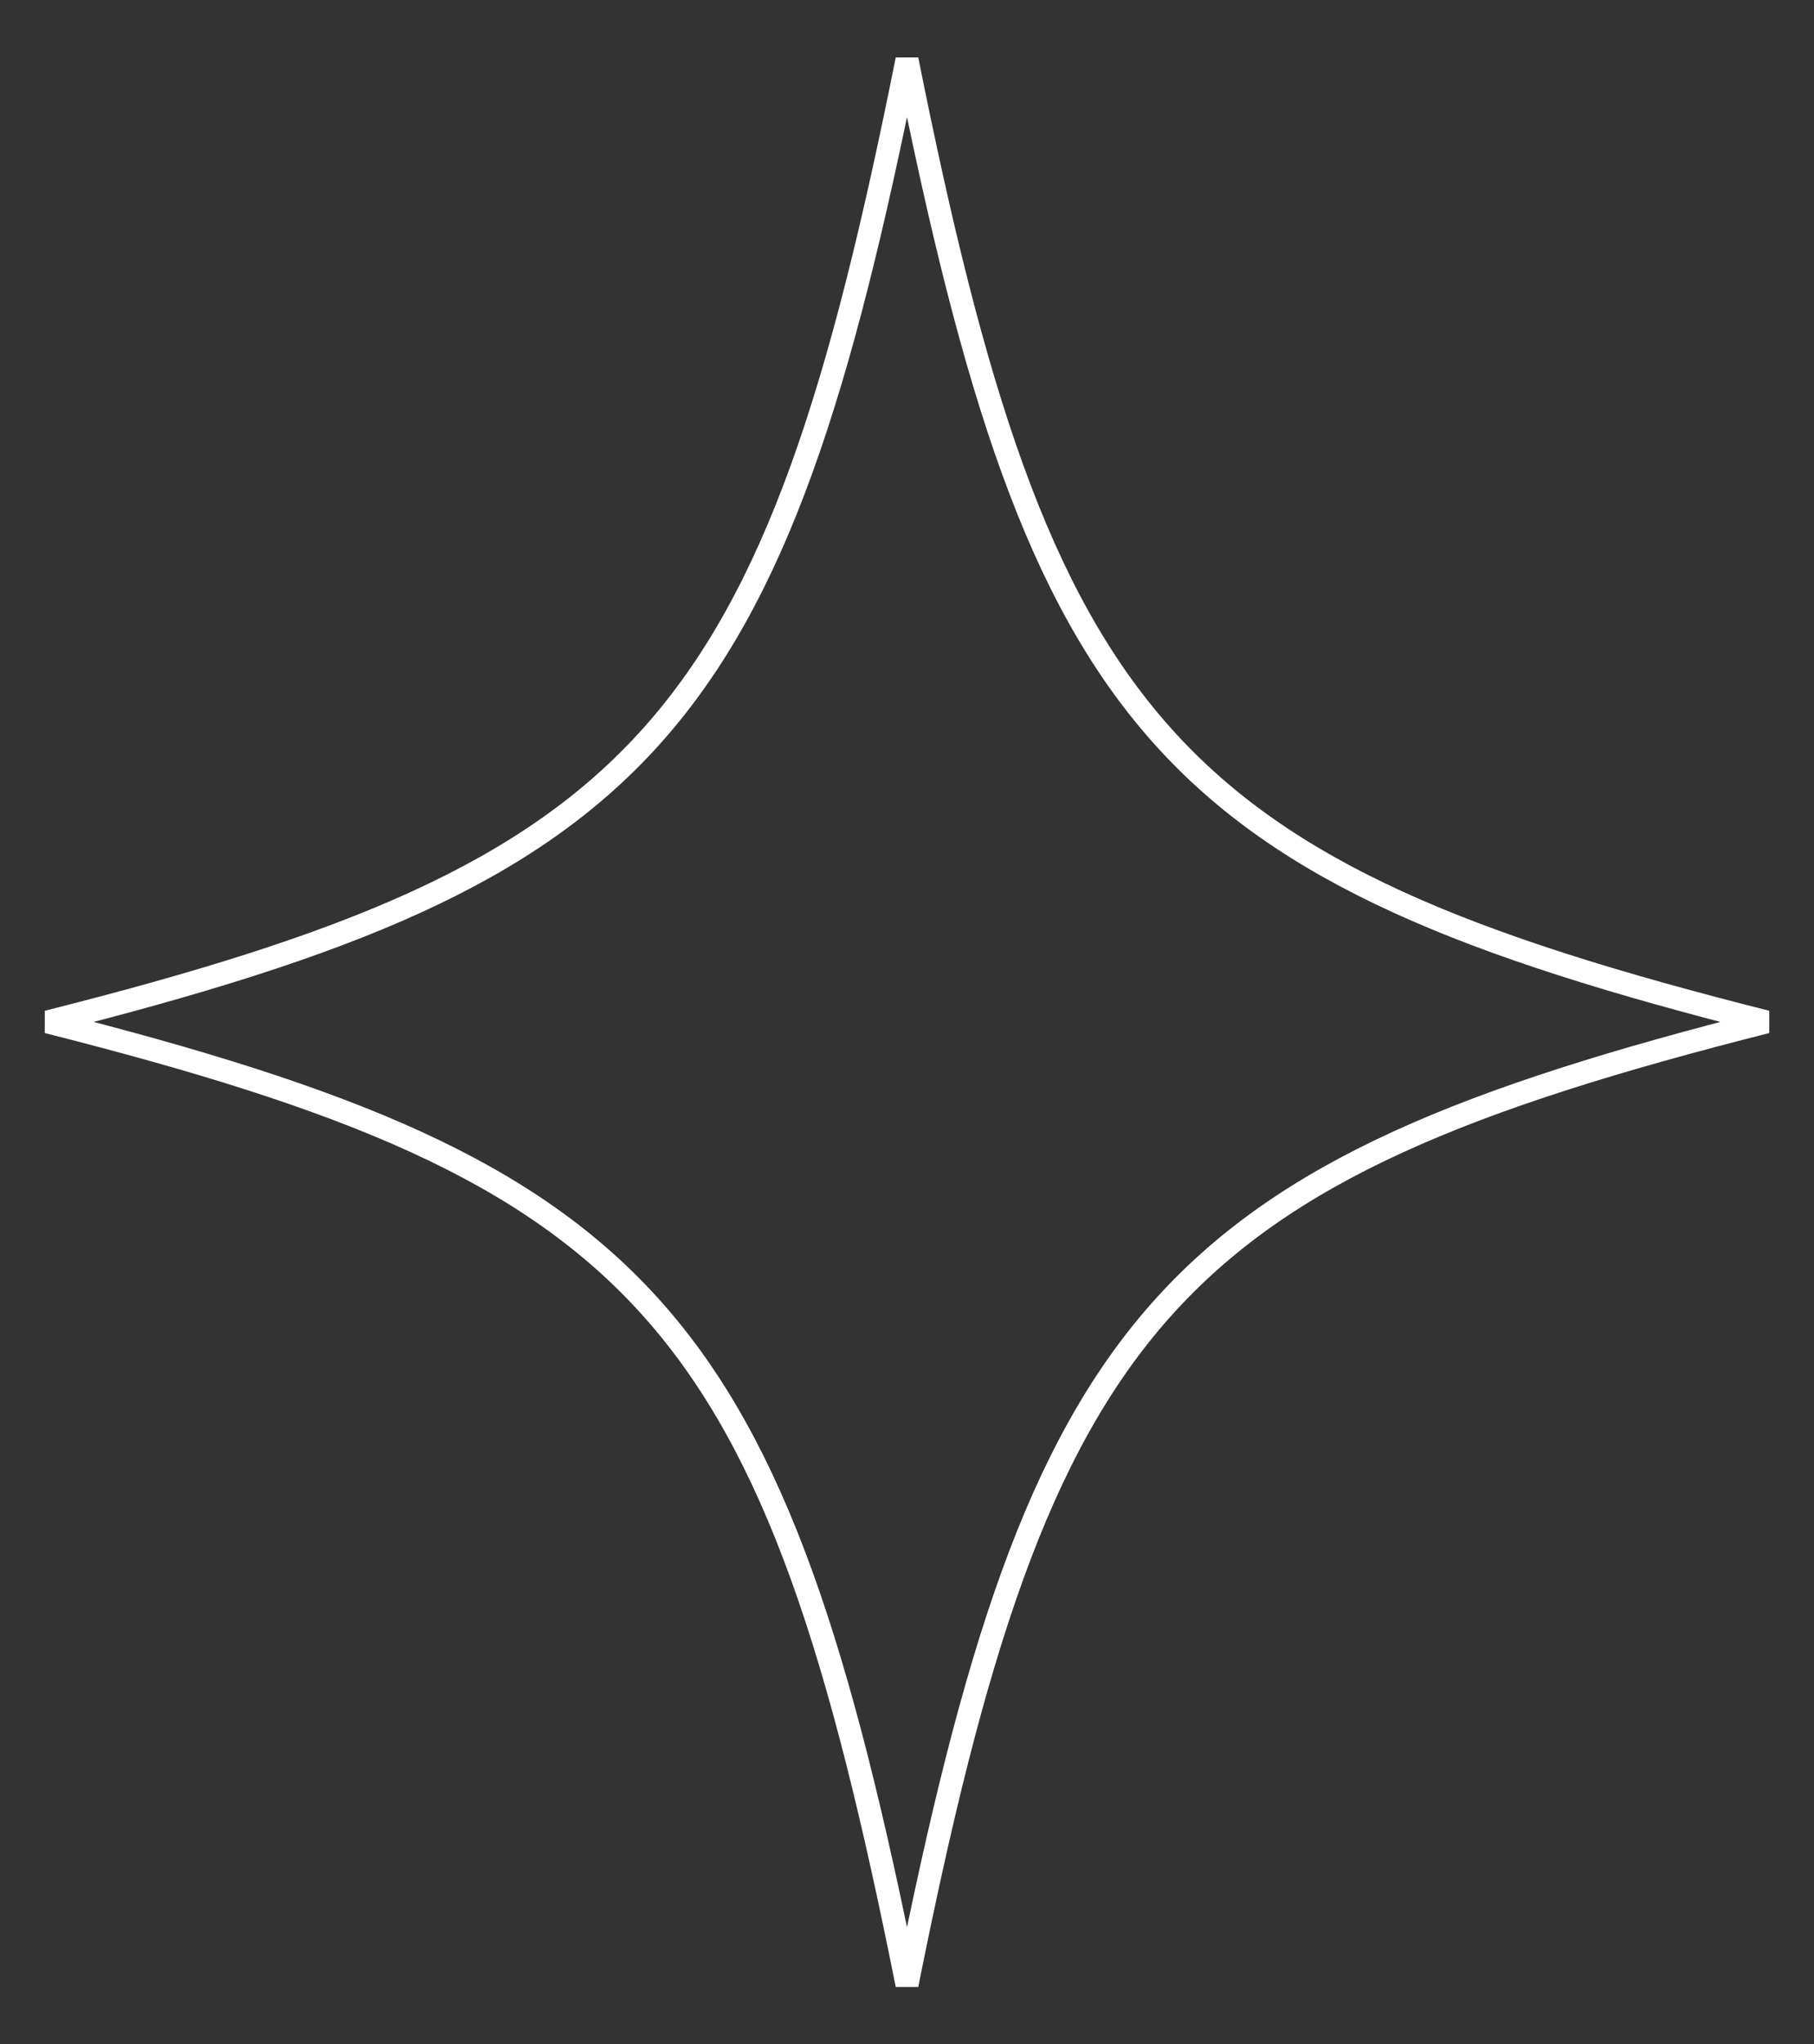 <?xml version="1.0" encoding="UTF-8"?> <svg xmlns="http://www.w3.org/2000/svg" width="79" height="89" viewBox="0 0 79 89" fill="none"><rect x="0" y="0" width="79" height="89" fill="#333333" stroke="none"/><path d="M50.555 31.96C55.966 38.051 63.925 41.207 76.928 44.489C63.925 47.781 55.966 50.943 50.555 57.037C45.192 63.078 42.392 71.936 39.5 86.403C36.608 71.936 33.814 63.078 28.454 57.037C23.046 50.943 15.086 47.781 2.073 44.489C15.086 41.207 23.046 38.051 28.454 31.96C33.814 25.922 36.608 17.064 39.5 2.598C42.392 17.064 45.192 25.922 50.555 31.96Z" stroke="white"></path></svg> 
